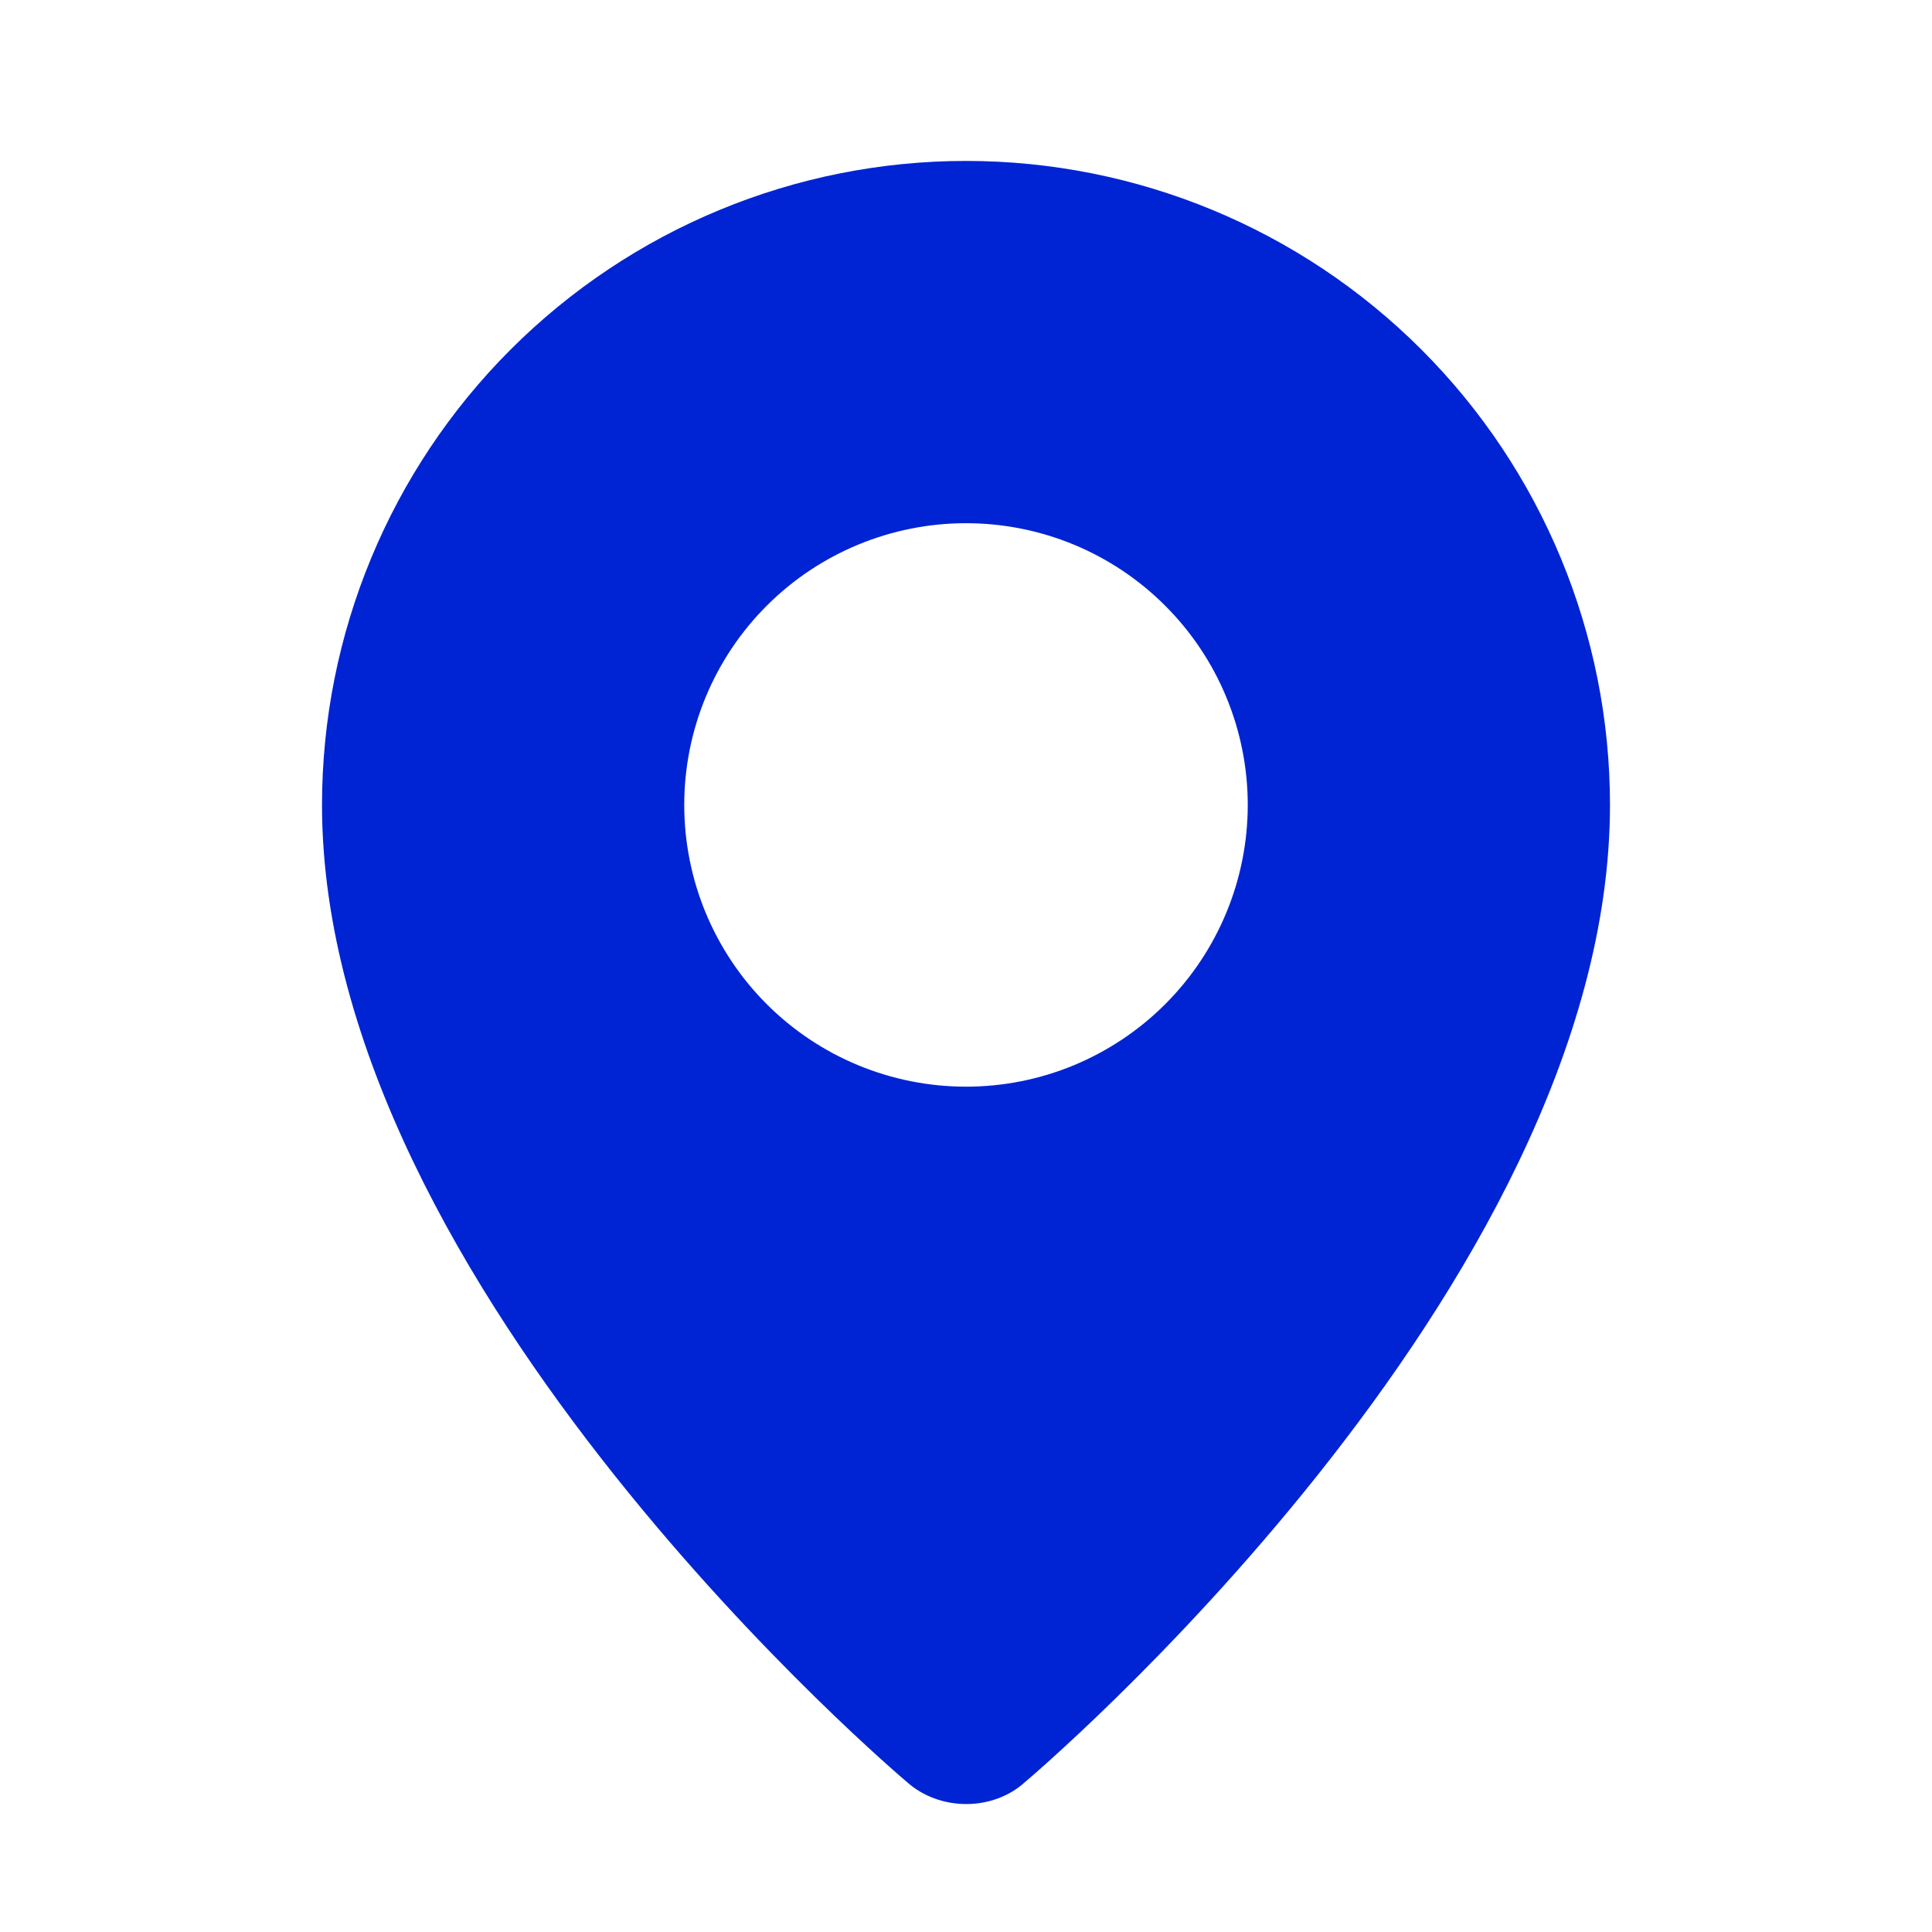 <?xml version="1.0" encoding="UTF-8"?> <svg xmlns="http://www.w3.org/2000/svg" width="37" height="37" viewBox="0 0 37 37" fill="none"><path fill-rule="evenodd" clip-rule="evenodd" d="M17.362 34.122C17.362 34.122 6.167 24.693 6.167 15.415C6.167 12.144 7.466 9.007 9.779 6.694C12.092 4.381 15.229 3.082 18.5 3.082C21.771 3.082 24.908 4.381 27.221 6.694C29.534 9.007 30.833 12.144 30.833 15.415C30.833 24.693 19.638 34.122 19.638 34.122C19.015 34.695 17.989 34.689 17.362 34.122ZM18.5 20.811C19.208 20.811 19.91 20.672 20.565 20.401C21.219 20.129 21.814 19.732 22.315 19.231C22.816 18.73 23.214 18.135 23.485 17.48C23.756 16.826 23.896 16.124 23.896 15.415C23.896 14.707 23.756 14.005 23.485 13.351C23.214 12.696 22.816 12.101 22.315 11.6C21.814 11.099 21.219 10.701 20.565 10.43C19.91 10.159 19.208 10.02 18.5 10.02C17.069 10.02 15.696 10.588 14.684 11.6C13.672 12.612 13.104 13.984 13.104 15.415C13.104 16.846 13.672 18.219 14.684 19.231C15.696 20.243 17.069 20.811 18.5 20.811Z" fill="#0024D4"></path></svg> 